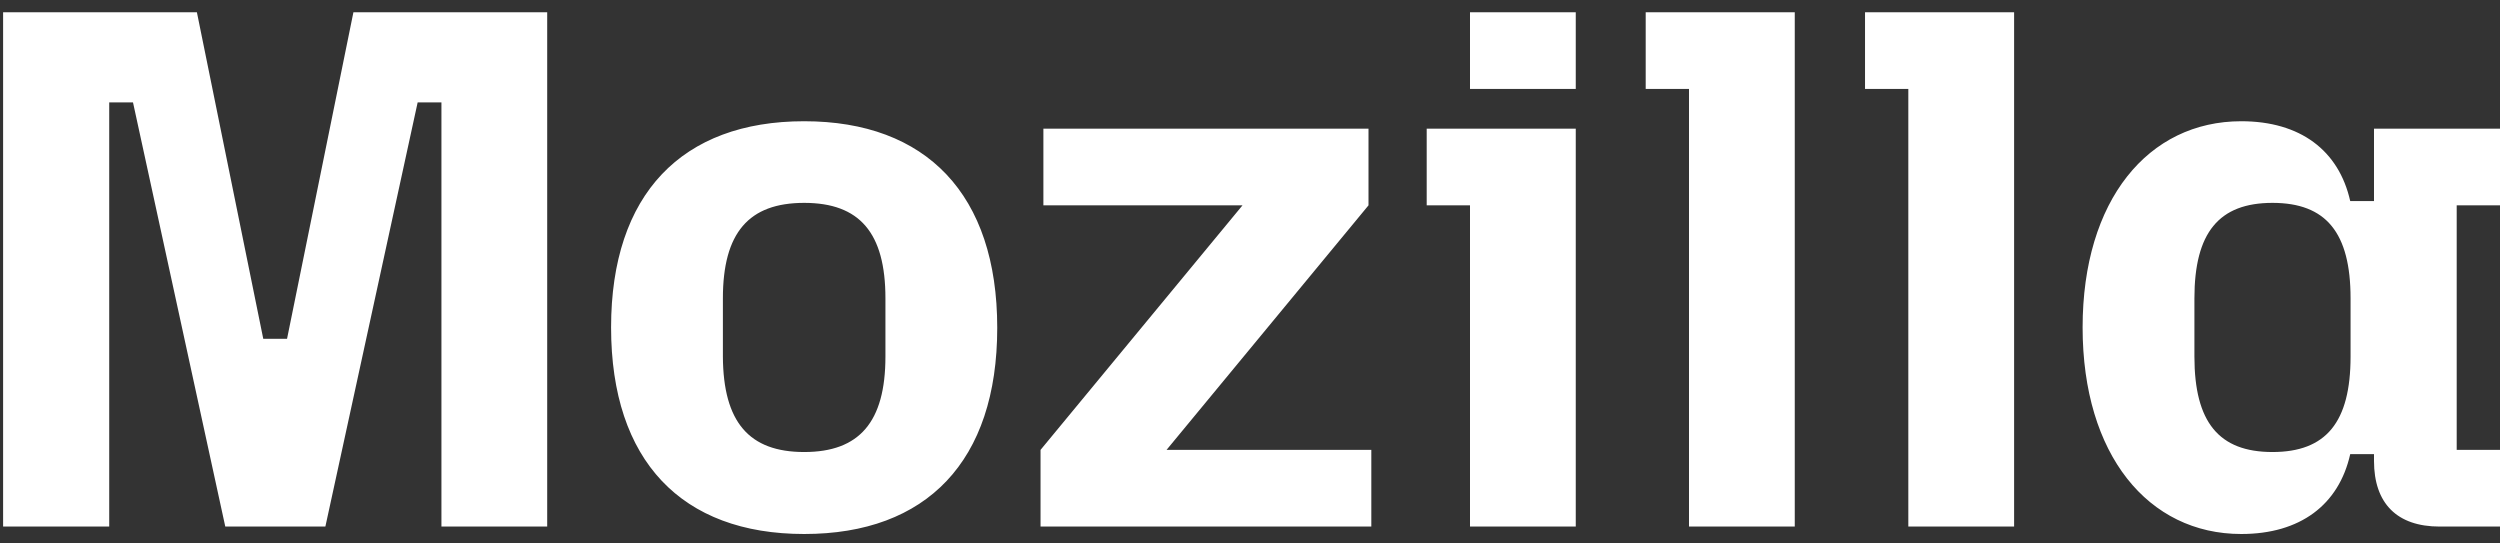 <svg width="115" height="25" viewBox="0 0 115 25" fill="none" xmlns="http://www.w3.org/2000/svg">
<rect x="0" y="0" width="115" height="25" fill="#333333" stroke="none"/>
<g clip-path="url(#clip0_7842_3843)">
<path d="M9.057 0.564L12.11 15.585H13.204L16.257 0.564H25.171V24.222H20.306V4.711H19.212L14.967 24.222H10.363L6.118 4.711H5.024V24.222H0.143V0.564H9.057ZM36.992 5.577C42.608 5.577 45.873 8.94 45.873 15.079C45.873 21.218 42.624 24.564 36.992 24.564C31.359 24.564 28.11 21.201 28.11 15.062C28.11 8.924 31.375 5.577 36.992 5.577ZM36.992 20.793C39.522 20.793 40.73 19.422 40.73 16.401V13.724C40.73 10.703 39.538 9.332 36.992 9.332C34.445 9.332 33.253 10.703 33.253 13.724V16.401C33.269 19.422 34.461 20.793 36.992 20.793ZM47.865 20.695L57.155 9.446H47.996V5.92H62.951V9.446L53.661 20.695H63.081V24.222H47.865V20.695ZM65.628 5.92H72.485V24.222H67.62V9.446H65.628V5.92ZM67.62 0.564H72.485V4.091H67.62V0.564ZM75.702 0.564H82.559V24.222H77.694V4.091H75.702V0.564ZM85.791 0.564H92.649V24.222H87.783V4.091H85.791V0.564ZM103.098 5.577C105.808 5.577 107.587 6.915 108.11 9.25H109.204V5.92H115V9.446H113.008V20.695H115V24.222H112.224C110.265 24.222 109.204 23.16 109.204 21.201V20.891H108.11C107.587 23.226 105.808 24.564 103.098 24.564C98.82 24.564 95.8 20.924 95.8 15.062C95.8 9.201 98.82 5.577 103.098 5.577ZM104.534 20.793C107 20.793 108.126 19.422 108.126 16.401V13.724C108.126 10.703 107 9.332 104.534 9.332C102.069 9.332 100.943 10.703 100.943 13.724V16.401C100.943 19.422 102.069 20.793 104.534 20.793Z" fill="white"/>
</g>
<defs>
<clipPath id="clip0_7842_3843">
<rect width="115" height="25" fill="white"/>
</clipPath>
</defs>
</svg>
